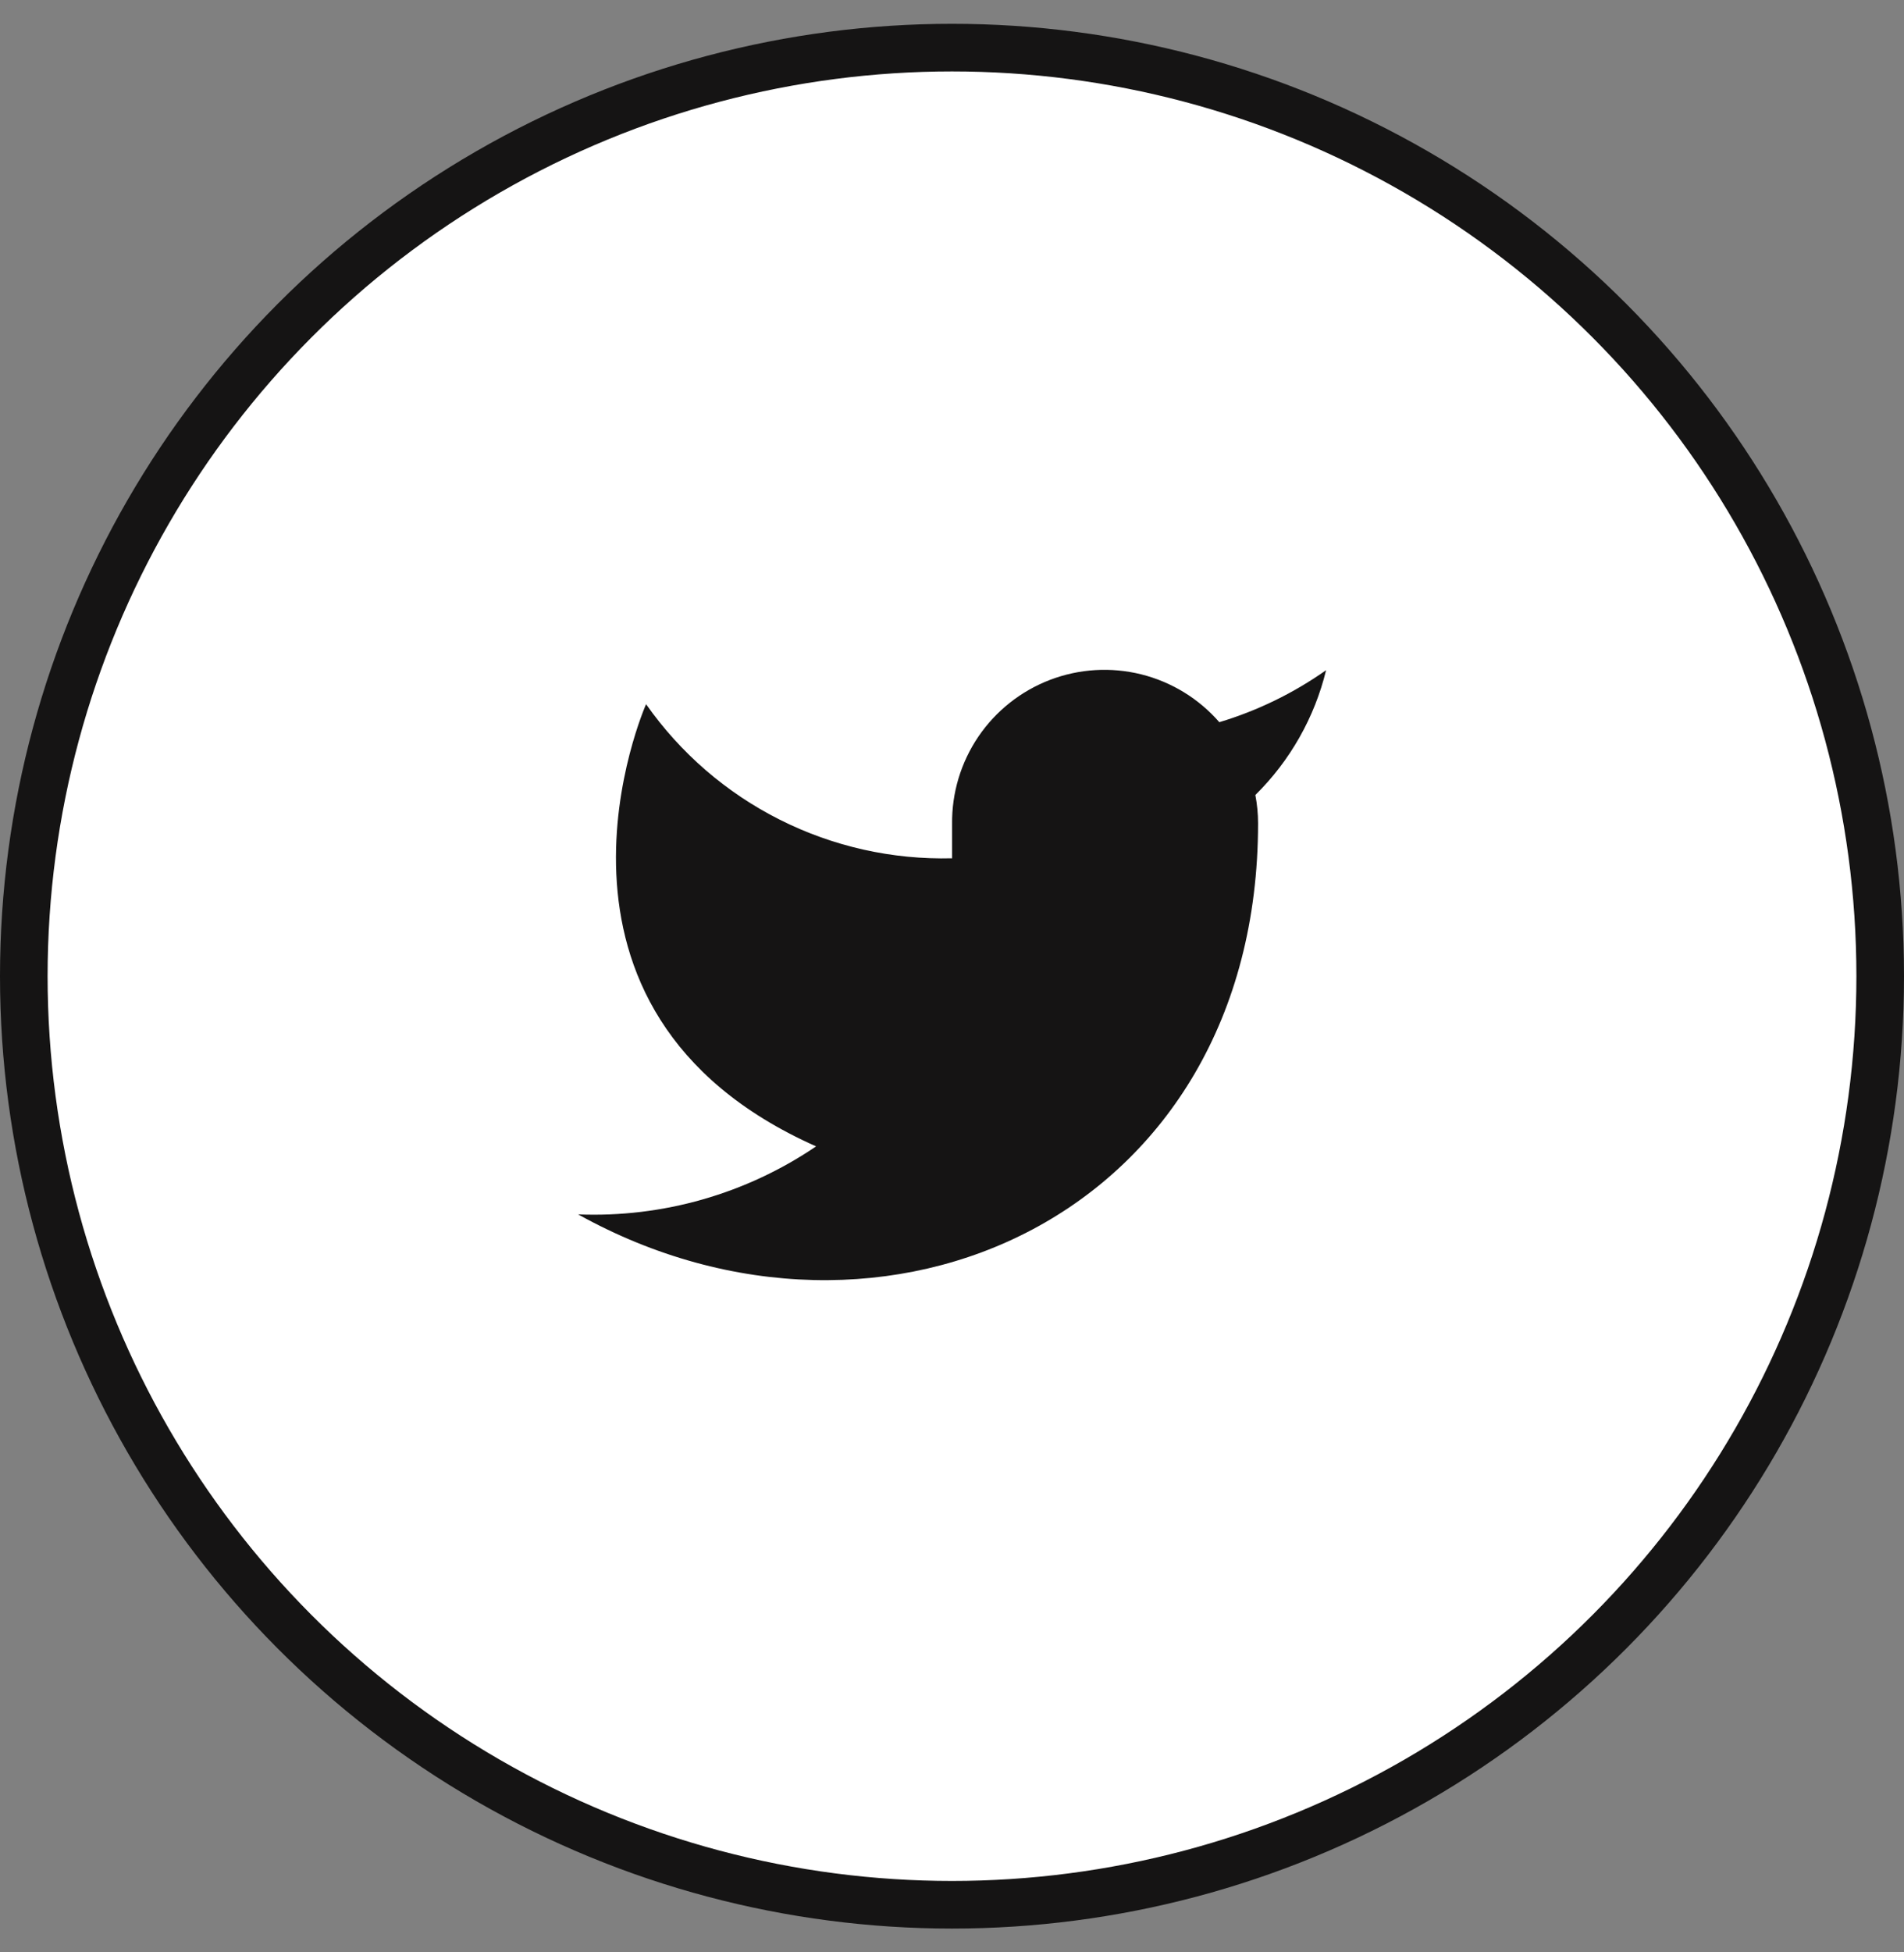 <svg width="40" height="41" viewBox="0 0 40 41" fill="none" xmlns="http://www.w3.org/2000/svg">
<rect x="0" y="0" width="40" height="41" fill="#808080" stroke="none"/>
<circle cx="20" cy="20.5" r="19.5" fill="white" stroke="#151414"/>
<path d="M27.859 14.074C27.175 14.556 26.418 14.925 25.616 15.166C25.186 14.672 24.614 14.321 23.978 14.162C23.342 14.003 22.673 14.043 22.06 14.277C21.448 14.511 20.922 14.927 20.554 15.469C20.186 16.012 19.993 16.654 20.002 17.309V18.024C18.746 18.056 17.503 17.778 16.381 17.213C15.259 16.649 14.295 15.816 13.573 14.788C13.573 14.788 10.716 21.216 17.145 24.074C15.674 25.072 13.921 25.573 12.145 25.502C18.573 29.074 26.43 25.502 26.43 17.288C26.43 17.089 26.41 16.89 26.373 16.695C27.102 15.976 27.617 15.068 27.859 14.074Z" fill="#151414"/>
</svg>
